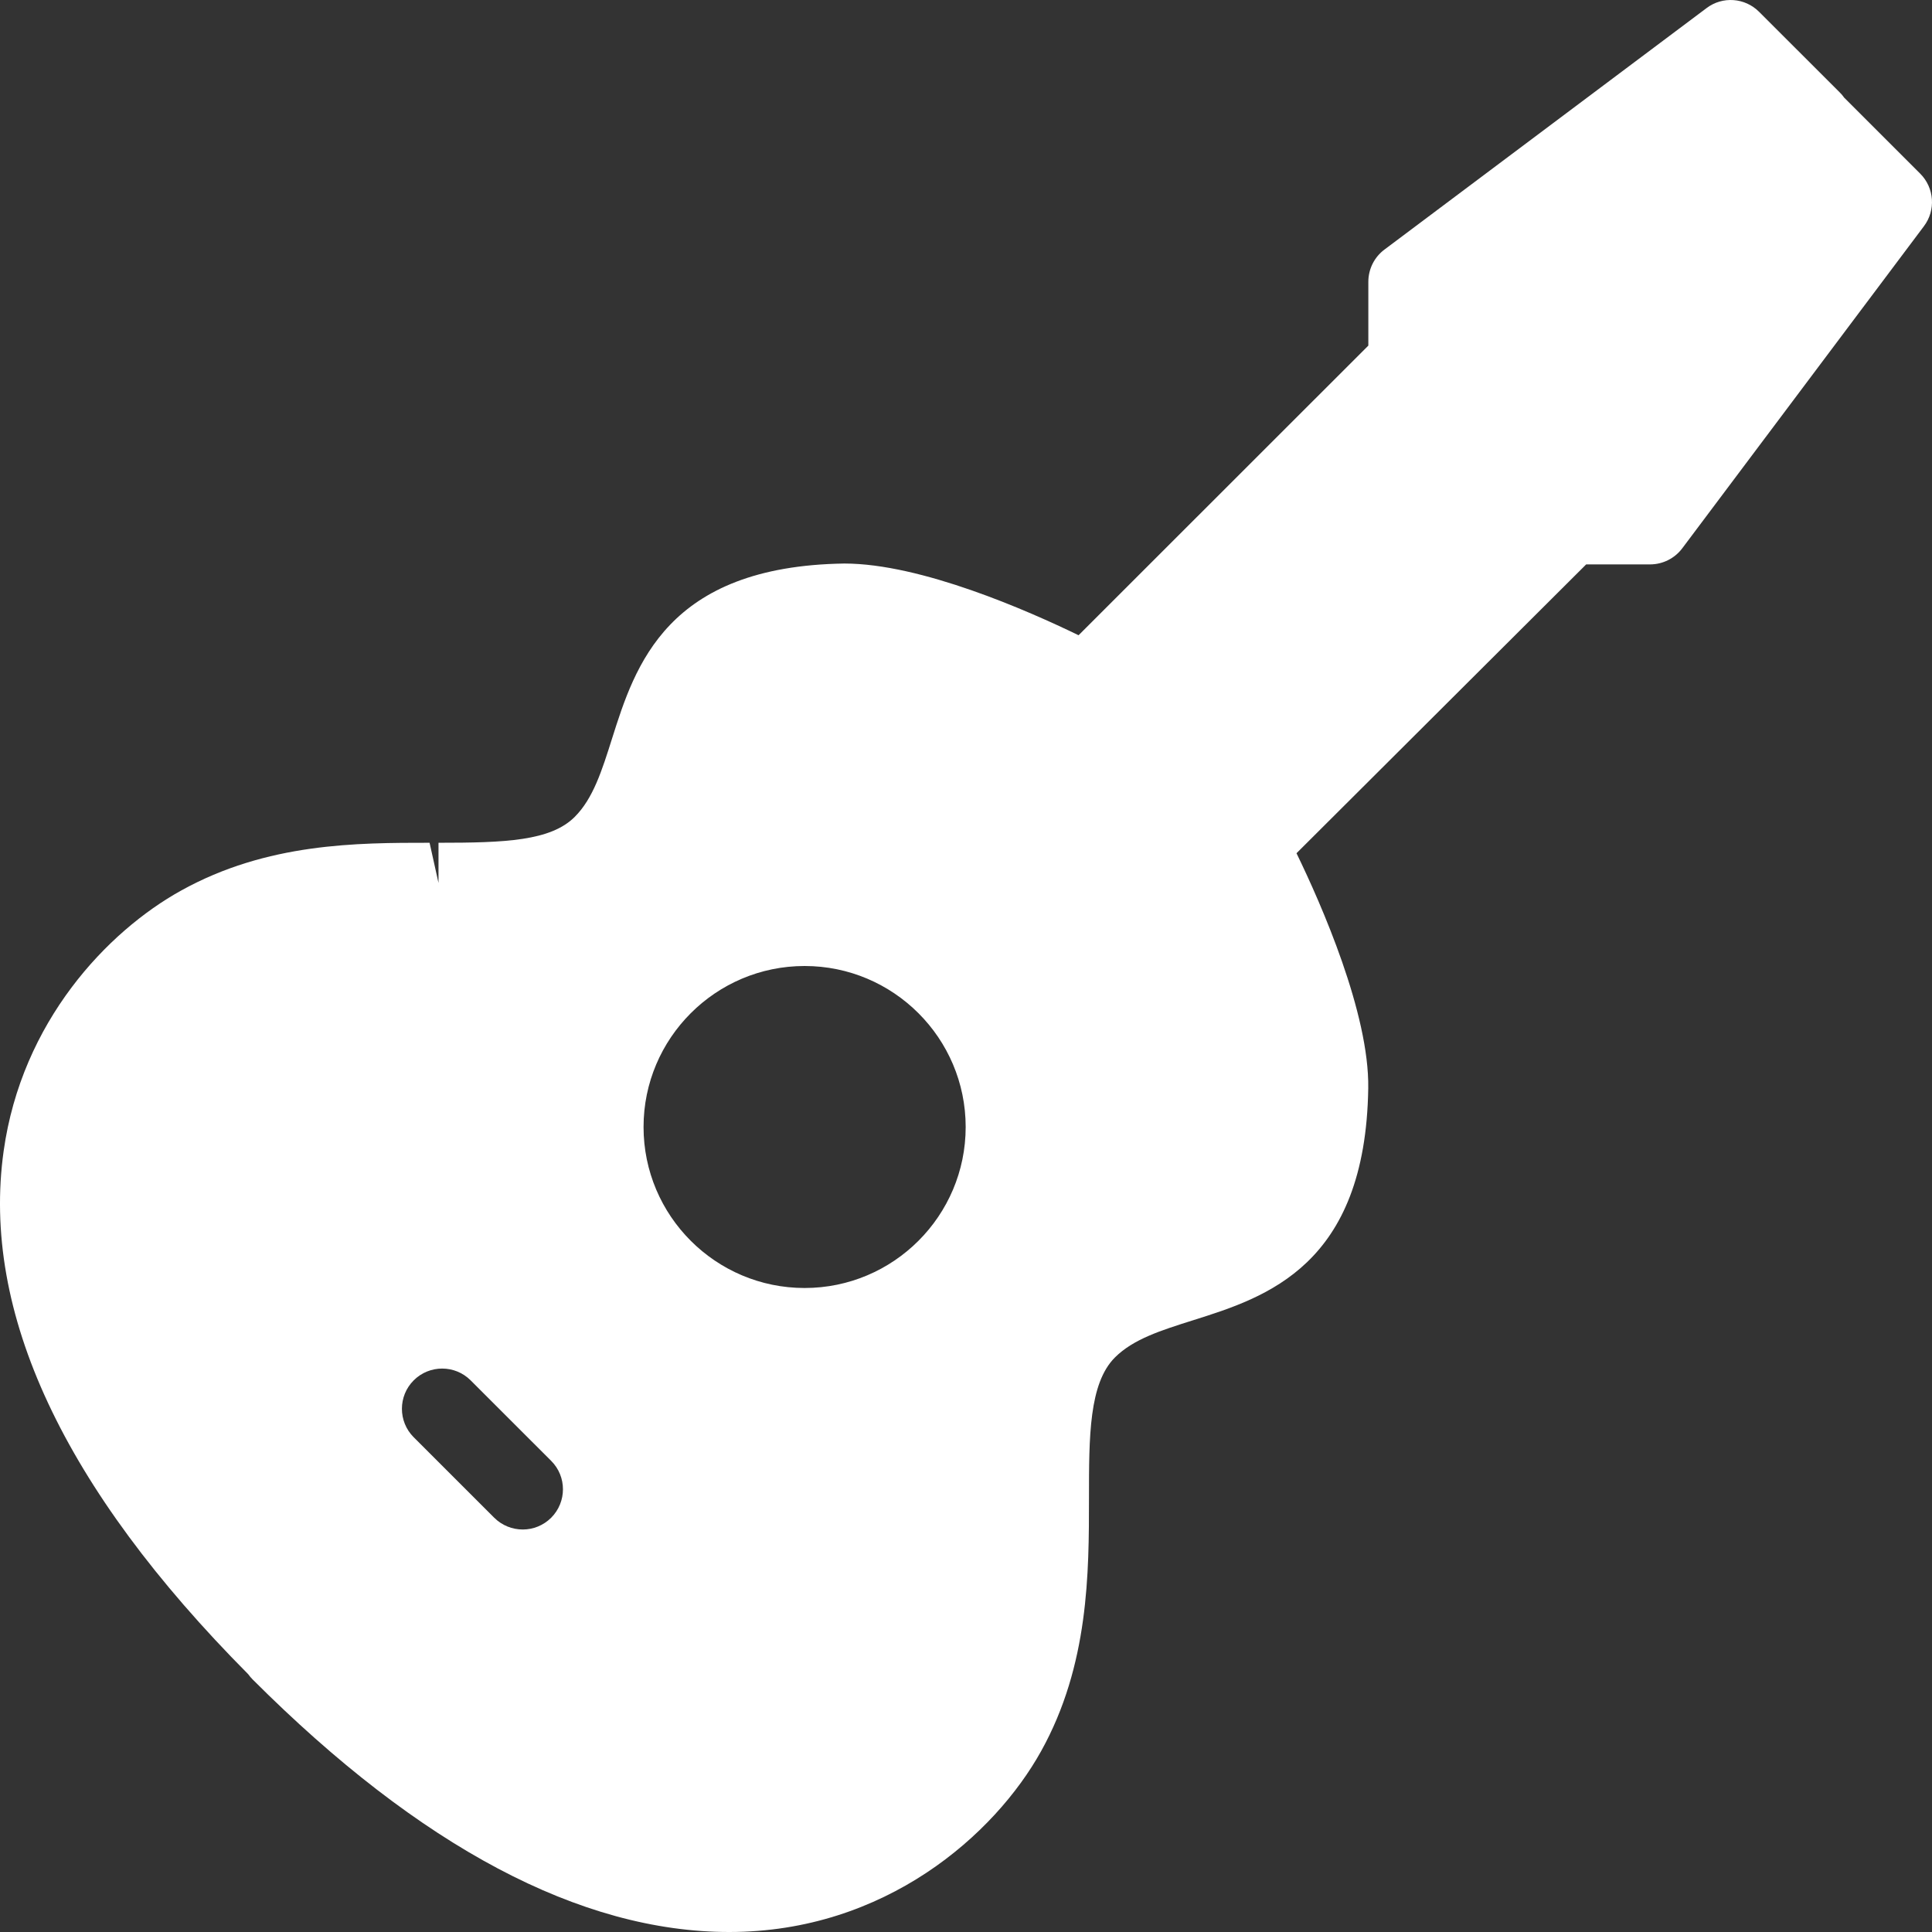 <?xml version="1.0" encoding="UTF-8"?> <svg xmlns="http://www.w3.org/2000/svg" width="60" height="60" viewBox="0 0 60 60" fill="none"><rect x="0" y="0" width="60" height="60" fill="#333333" stroke="none"/> <path d="M59.634 5.393L57.271 3.031C57.231 2.973 57.186 2.918 57.133 2.868L54.632 0.369C54.192 -0.074 53.494 -0.124 52.999 0.251L42.995 7.751C42.68 7.986 42.495 8.358 42.495 8.751V10.733L33.496 19.728C31.931 18.968 28.604 17.501 26.221 17.501C20.699 17.583 19.723 20.678 19.008 22.936C18.693 23.933 18.42 24.798 17.85 25.368C17.1 26.118 15.687 26.173 13.618 26.173V27.421L13.341 26.173C11.092 26.173 8.296 26.173 5.623 27.658C3.329 28.93 0.676 31.726 0.113 35.748C-0.587 40.745 1.966 46.213 7.709 51.995C7.751 52.053 7.796 52.108 7.849 52.16C13.051 57.362 18.03 60 22.647 60C27.491 60 30.893 56.975 32.333 54.383C33.821 51.708 33.819 48.835 33.819 46.525C33.819 44.615 33.819 42.965 34.624 42.158C35.197 41.585 36.06 41.315 37.058 41C39.316 40.288 42.41 39.31 42.492 33.795C42.527 31.473 41.034 28.081 40.264 26.498L49.26 17.528H51.243C51.636 17.528 52.008 17.343 52.244 17.028L59.747 7.028C60.124 6.531 60.074 5.833 59.634 5.393ZM24.988 40C22.229 40 19.986 37.758 19.986 35C19.986 32.243 22.229 30 24.988 30C27.747 30 29.99 32.243 29.99 35C29.99 37.758 27.747 40 24.988 40ZM17.117 47.135C16.872 47.378 16.555 47.5 16.235 47.5C15.914 47.5 15.594 47.378 15.349 47.135L12.848 44.635C12.36 44.148 12.36 43.355 12.848 42.868C13.336 42.38 14.129 42.38 14.616 42.868L17.117 45.368C17.605 45.855 17.605 46.645 17.117 47.135Z" fill="white"></path> </svg> 
